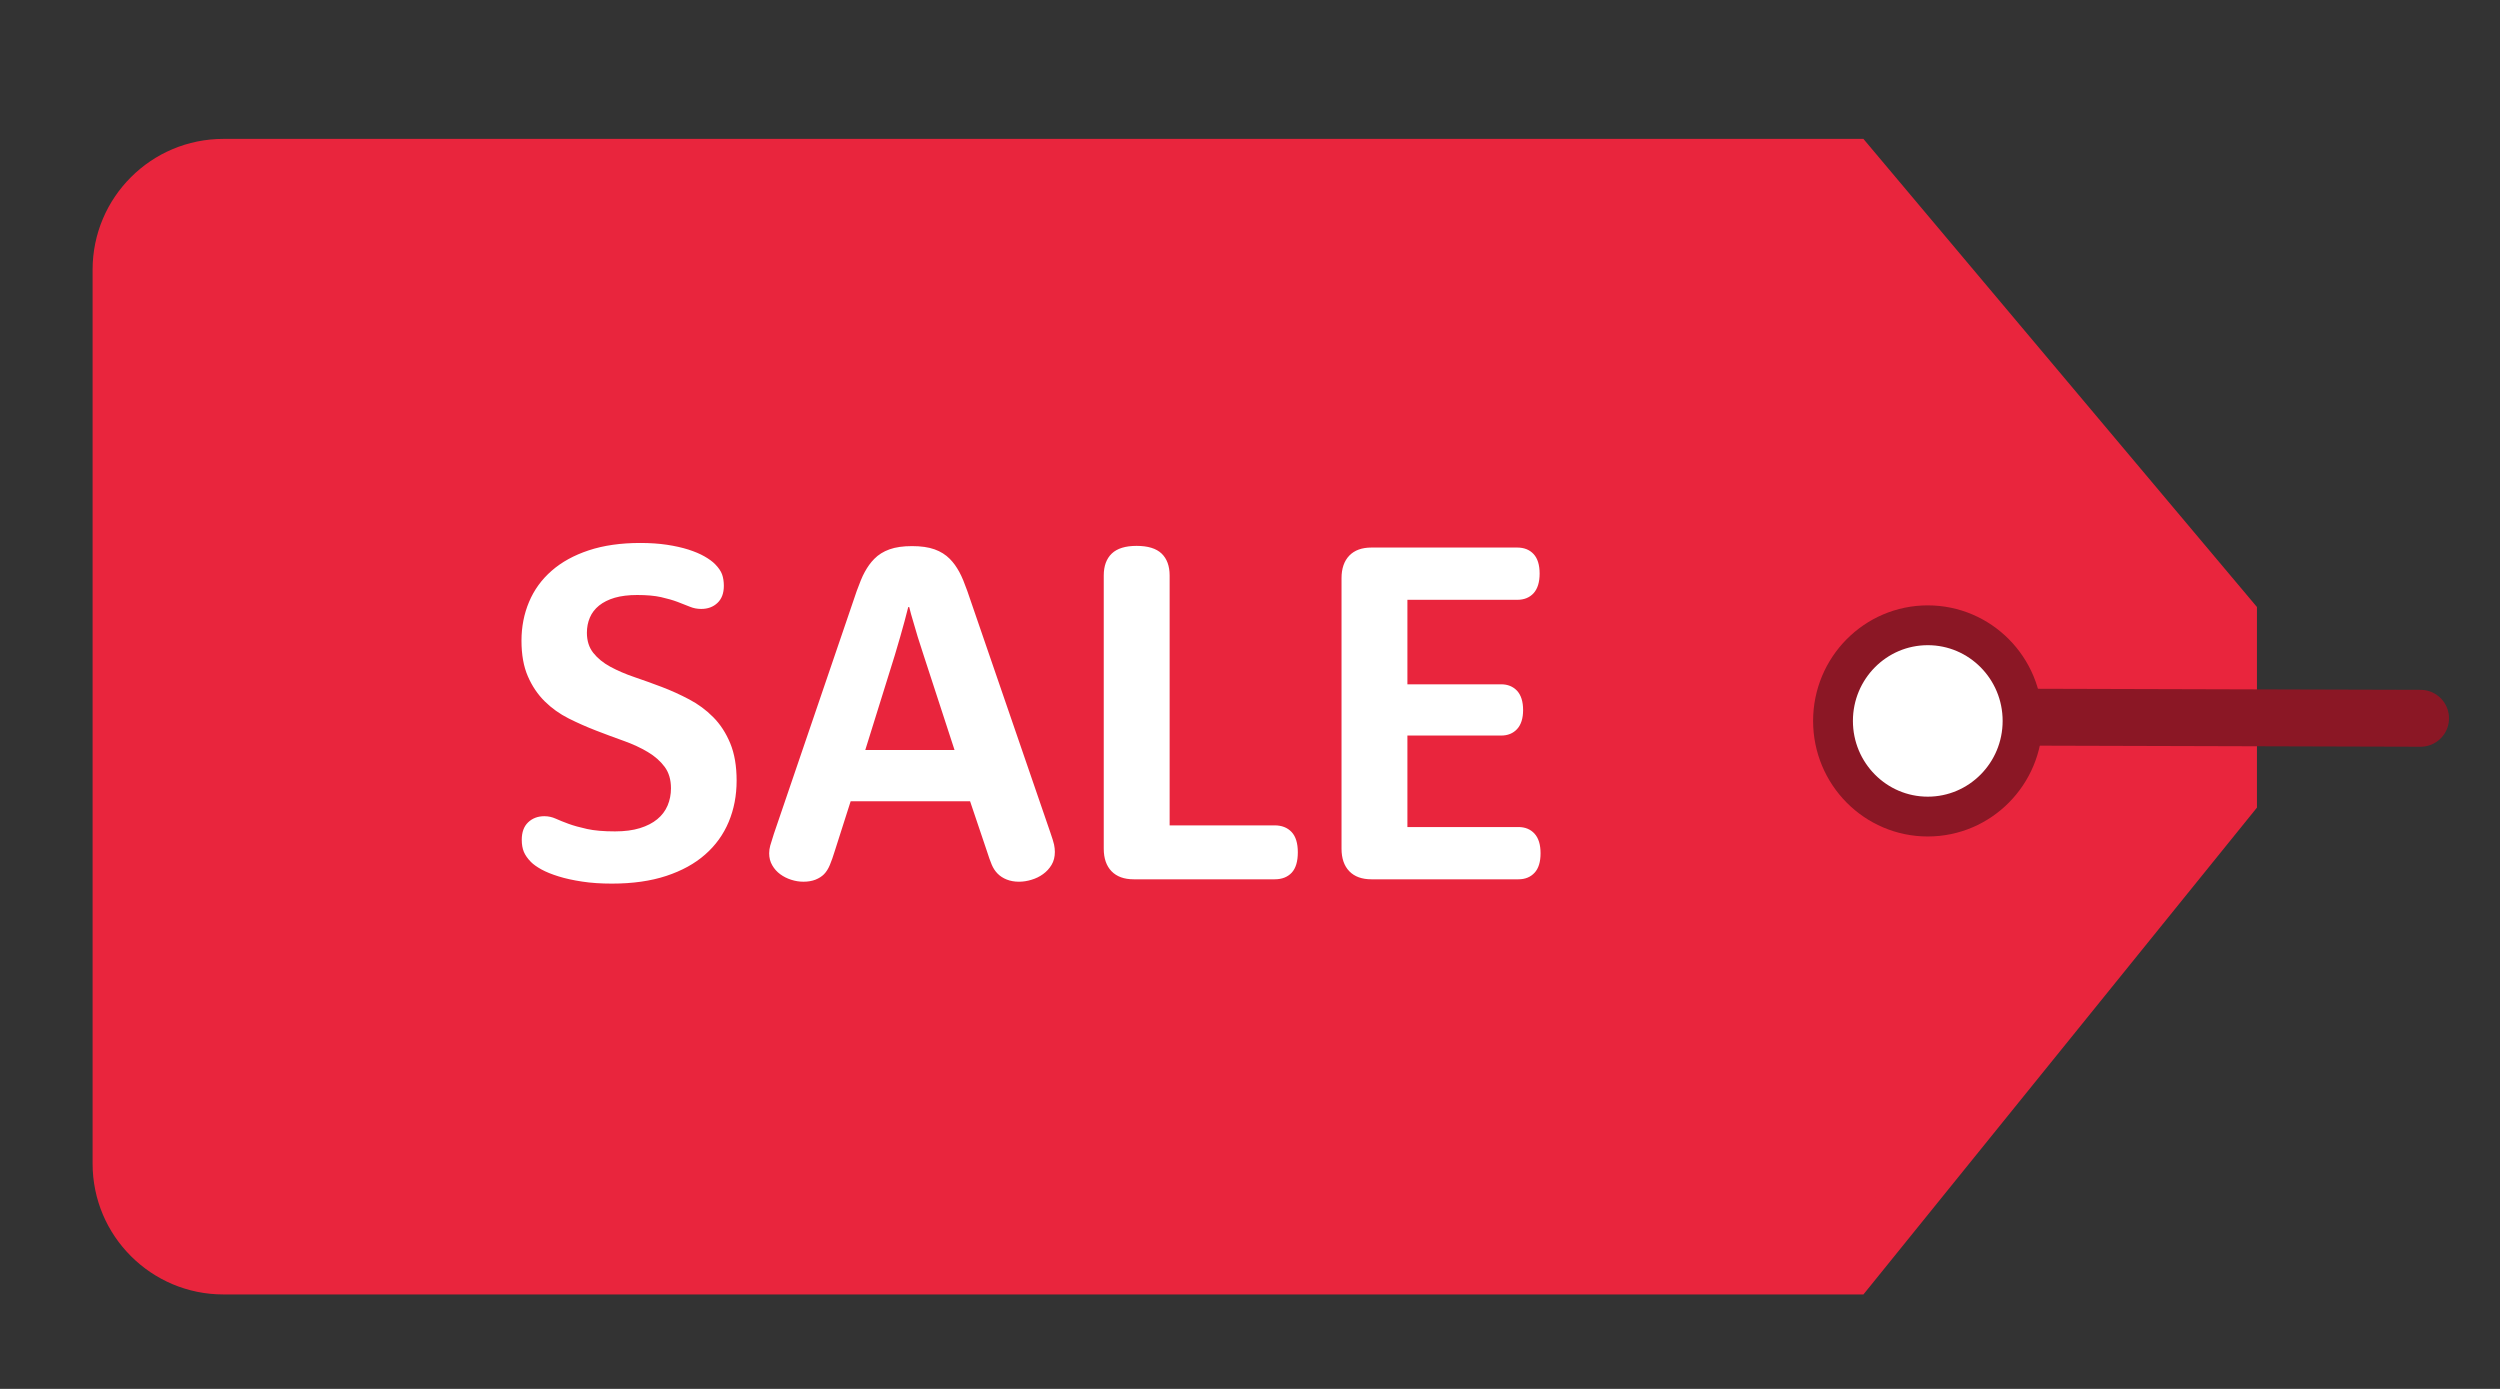 <?xml version="1.0" encoding="UTF-8"?>
<svg width="54px" height="30px" viewBox="0 0 54 30" version="1.1" xmlns="http://www.w3.org/2000/svg" xmlns:xlink="http://www.w3.org/1999/xlink">
    <rect x="0" y="0" width="54" height="30" fill="#333333" stroke="none"/>
    <title>header-badge-sale-fill</title>
    <g id="header-badge-sale-fill" stroke="none" stroke-width="1" fill="none" fill-rule="evenodd">
        <g id="Group" transform="translate(2, 3)">
            <path d="M37.992,0.553 L2.826,0.553 C2.198,0.553 1.63,0.807 1.219,1.219 C0.807,1.63 0.553,2.198 0.553,2.826 L0.553,22.134 C0.553,22.762 0.807,23.33 1.219,23.741 C1.63,24.153 2.198,24.407 2.826,24.407 L37.986,24.407 L46.197,14.249 L46.197,10.313 L37.992,0.553 Z" id="Rectangle" stroke="#E9253D" stroke-width="1.106" fill="#E9253D"></path>
            <path d="M11.218,16.086 C11.663,16.086 12.054,16.031 12.391,15.92 C12.727,15.809 13.008,15.655 13.232,15.457 C13.457,15.26 13.626,15.025 13.74,14.753 C13.854,14.481 13.911,14.183 13.911,13.861 C13.911,13.545 13.865,13.277 13.773,13.055 C13.681,12.833 13.559,12.645 13.406,12.491 C13.253,12.336 13.079,12.208 12.885,12.106 C12.692,12.004 12.494,11.914 12.294,11.838 C12.093,11.762 11.896,11.691 11.702,11.625 C11.508,11.559 11.335,11.484 11.182,11.401 C11.029,11.318 10.907,11.218 10.815,11.102 C10.723,10.986 10.677,10.841 10.677,10.668 C10.677,10.55 10.698,10.441 10.741,10.34 C10.783,10.24 10.85,10.153 10.94,10.08 C11.03,10.008 11.143,9.951 11.279,9.911 C11.415,9.872 11.576,9.852 11.763,9.852 C11.967,9.852 12.139,9.867 12.279,9.898 C12.418,9.93 12.538,9.964 12.638,10.002 C12.738,10.041 12.827,10.075 12.903,10.106 C12.98,10.138 13.061,10.153 13.146,10.153 C13.288,10.153 13.406,10.11 13.497,10.023 C13.589,9.937 13.635,9.814 13.635,9.654 C13.635,9.56 13.622,9.478 13.597,9.407 C13.571,9.336 13.521,9.262 13.446,9.186 C13.392,9.131 13.316,9.075 13.22,9.02 C13.123,8.964 13.006,8.915 12.87,8.871 C12.734,8.828 12.579,8.793 12.406,8.767 C12.233,8.741 12.041,8.728 11.83,8.728 C11.408,8.728 11.038,8.781 10.718,8.887 C10.398,8.993 10.131,9.14 9.915,9.329 C9.699,9.518 9.536,9.742 9.428,10 C9.319,10.258 9.264,10.538 9.264,10.84 C9.264,11.141 9.31,11.398 9.402,11.609 C9.494,11.821 9.616,12.001 9.767,12.15 C9.918,12.299 10.091,12.422 10.284,12.519 C10.478,12.616 10.676,12.704 10.879,12.782 C11.081,12.86 11.279,12.934 11.473,13.003 C11.667,13.072 11.839,13.152 11.99,13.242 C12.142,13.332 12.263,13.439 12.355,13.562 C12.447,13.685 12.493,13.84 12.493,14.027 C12.493,14.162 12.468,14.287 12.419,14.402 C12.37,14.516 12.296,14.614 12.197,14.695 C12.098,14.777 11.973,14.841 11.822,14.888 C11.671,14.935 11.491,14.958 11.284,14.958 C11.039,14.958 10.838,14.941 10.68,14.906 C10.522,14.871 10.388,14.834 10.279,14.794 C10.171,14.754 10.078,14.717 10.001,14.682 C9.925,14.648 9.844,14.63 9.759,14.63 C9.616,14.63 9.499,14.675 9.407,14.763 C9.315,14.851 9.27,14.977 9.27,15.14 C9.27,15.241 9.285,15.327 9.315,15.4 C9.346,15.473 9.397,15.546 9.468,15.618 C9.519,15.67 9.595,15.724 9.695,15.78 C9.796,15.835 9.919,15.885 10.065,15.93 C10.211,15.976 10.381,16.013 10.573,16.042 C10.765,16.072 10.98,16.086 11.218,16.086 Z M20.01,16.045 C20.099,16.045 20.189,16.031 20.28,16.003 C20.372,15.976 20.456,15.935 20.53,15.881 C20.605,15.827 20.666,15.761 20.714,15.681 C20.762,15.601 20.785,15.508 20.785,15.4 C20.785,15.352 20.779,15.3 20.768,15.244 C20.756,15.189 20.729,15.102 20.688,14.984 L20.688,14.984 L18.893,9.763 C18.863,9.68 18.834,9.605 18.807,9.537 C18.779,9.469 18.75,9.408 18.72,9.352 C18.689,9.297 18.658,9.247 18.626,9.202 C18.593,9.157 18.557,9.113 18.516,9.072 C18.427,8.982 18.318,8.913 18.187,8.866 C18.056,8.819 17.894,8.796 17.7,8.796 C17.506,8.796 17.344,8.819 17.213,8.866 C17.082,8.913 16.972,8.982 16.884,9.072 C16.843,9.113 16.807,9.157 16.774,9.202 C16.742,9.247 16.71,9.297 16.68,9.352 C16.649,9.408 16.62,9.469 16.593,9.537 C16.566,9.605 16.537,9.68 16.506,9.763 L16.506,9.763 L14.716,15.01 C14.679,15.124 14.653,15.209 14.637,15.265 C14.622,15.32 14.614,15.376 14.614,15.431 C14.614,15.528 14.636,15.615 14.681,15.691 C14.725,15.768 14.783,15.832 14.854,15.884 C14.925,15.936 15.005,15.976 15.091,16.003 C15.178,16.031 15.265,16.045 15.354,16.045 C15.452,16.045 15.539,16.03 15.614,16.001 C15.689,15.971 15.75,15.932 15.798,15.884 C15.849,15.832 15.891,15.765 15.925,15.683 C15.959,15.602 15.995,15.501 16.032,15.379 L16.032,15.379 L16.374,14.308 L18.954,14.308 L19.317,15.384 C19.354,15.502 19.389,15.599 19.421,15.676 C19.453,15.752 19.495,15.816 19.546,15.868 C19.6,15.924 19.667,15.967 19.745,15.998 C19.823,16.029 19.912,16.045 20.01,16.045 Z M18.618,13.2 L16.69,13.2 L17.328,11.152 C17.372,11.01 17.411,10.877 17.445,10.754 C17.479,10.631 17.509,10.521 17.537,10.424 C17.567,10.313 17.594,10.209 17.618,10.112 L17.618,10.112 L17.639,10.112 C17.662,10.209 17.691,10.313 17.725,10.424 C17.753,10.521 17.785,10.631 17.822,10.754 C17.86,10.877 17.902,11.01 17.95,11.152 L17.95,11.152 L18.618,13.2 Z M25.533,15.993 C25.69,15.993 25.812,15.945 25.901,15.85 C25.989,15.755 26.033,15.608 26.033,15.41 C26.033,15.213 25.988,15.066 25.898,14.971 C25.808,14.876 25.686,14.828 25.533,14.828 L25.533,14.828 L23.264,14.828 L23.264,9.43 C23.264,9.226 23.206,9.068 23.091,8.957 C22.975,8.846 22.795,8.791 22.55,8.791 C22.309,8.791 22.13,8.846 22.014,8.957 C21.899,9.068 21.841,9.226 21.841,9.43 L21.841,9.43 L21.841,15.332 C21.841,15.54 21.897,15.703 22.009,15.819 C22.122,15.935 22.281,15.993 22.489,15.993 L22.489,15.993 L25.533,15.993 Z M30.797,15.993 C30.943,15.993 31.059,15.946 31.146,15.852 C31.233,15.759 31.276,15.618 31.276,15.431 C31.276,15.244 31.233,15.103 31.146,15.007 C31.059,14.912 30.943,14.864 30.797,14.864 L30.797,14.864 L28.4,14.864 L28.4,12.888 L30.424,12.888 C30.567,12.888 30.682,12.842 30.769,12.748 C30.855,12.654 30.899,12.518 30.899,12.337 C30.899,12.154 30.855,12.015 30.769,11.921 C30.682,11.828 30.567,11.781 30.424,11.781 L30.424,11.781 L28.4,11.781 L28.4,9.956 L30.771,9.956 C30.921,9.956 31.039,9.908 31.126,9.813 C31.212,9.717 31.256,9.576 31.256,9.389 C31.256,9.202 31.212,9.061 31.126,8.968 C31.039,8.874 30.921,8.827 30.771,8.827 L30.771,8.827 L27.624,8.827 C27.417,8.827 27.257,8.885 27.145,9.001 C27.033,9.118 26.977,9.28 26.977,9.488 L26.977,9.488 L26.977,15.332 C26.977,15.54 27.033,15.703 27.145,15.819 C27.257,15.935 27.417,15.993 27.624,15.993 L27.624,15.993 L30.797,15.993 Z" id="SALE" fill="#FFFFFF" fill-rule="nonzero"></path>
            <line x1="41.017" y1="12.489" x2="50.284" y2="12.515" id="Line-7" stroke="#8B1725" stroke-width="1.229" fill="#FFFFFF" stroke-linecap="round" stroke-linejoin="bevel"></line>
            <ellipse id="Oval" stroke="#8B1725" stroke-width="0.86" fill="#FFFFFF" cx="39.64" cy="12.572" rx="2.047" ry="2.066"></ellipse>
        </g>
        <rect id="Rectangle" fill="#FFFFFF" opacity="0" x="0" y="0" width="54" height="30"></rect>
    </g>
</svg>
